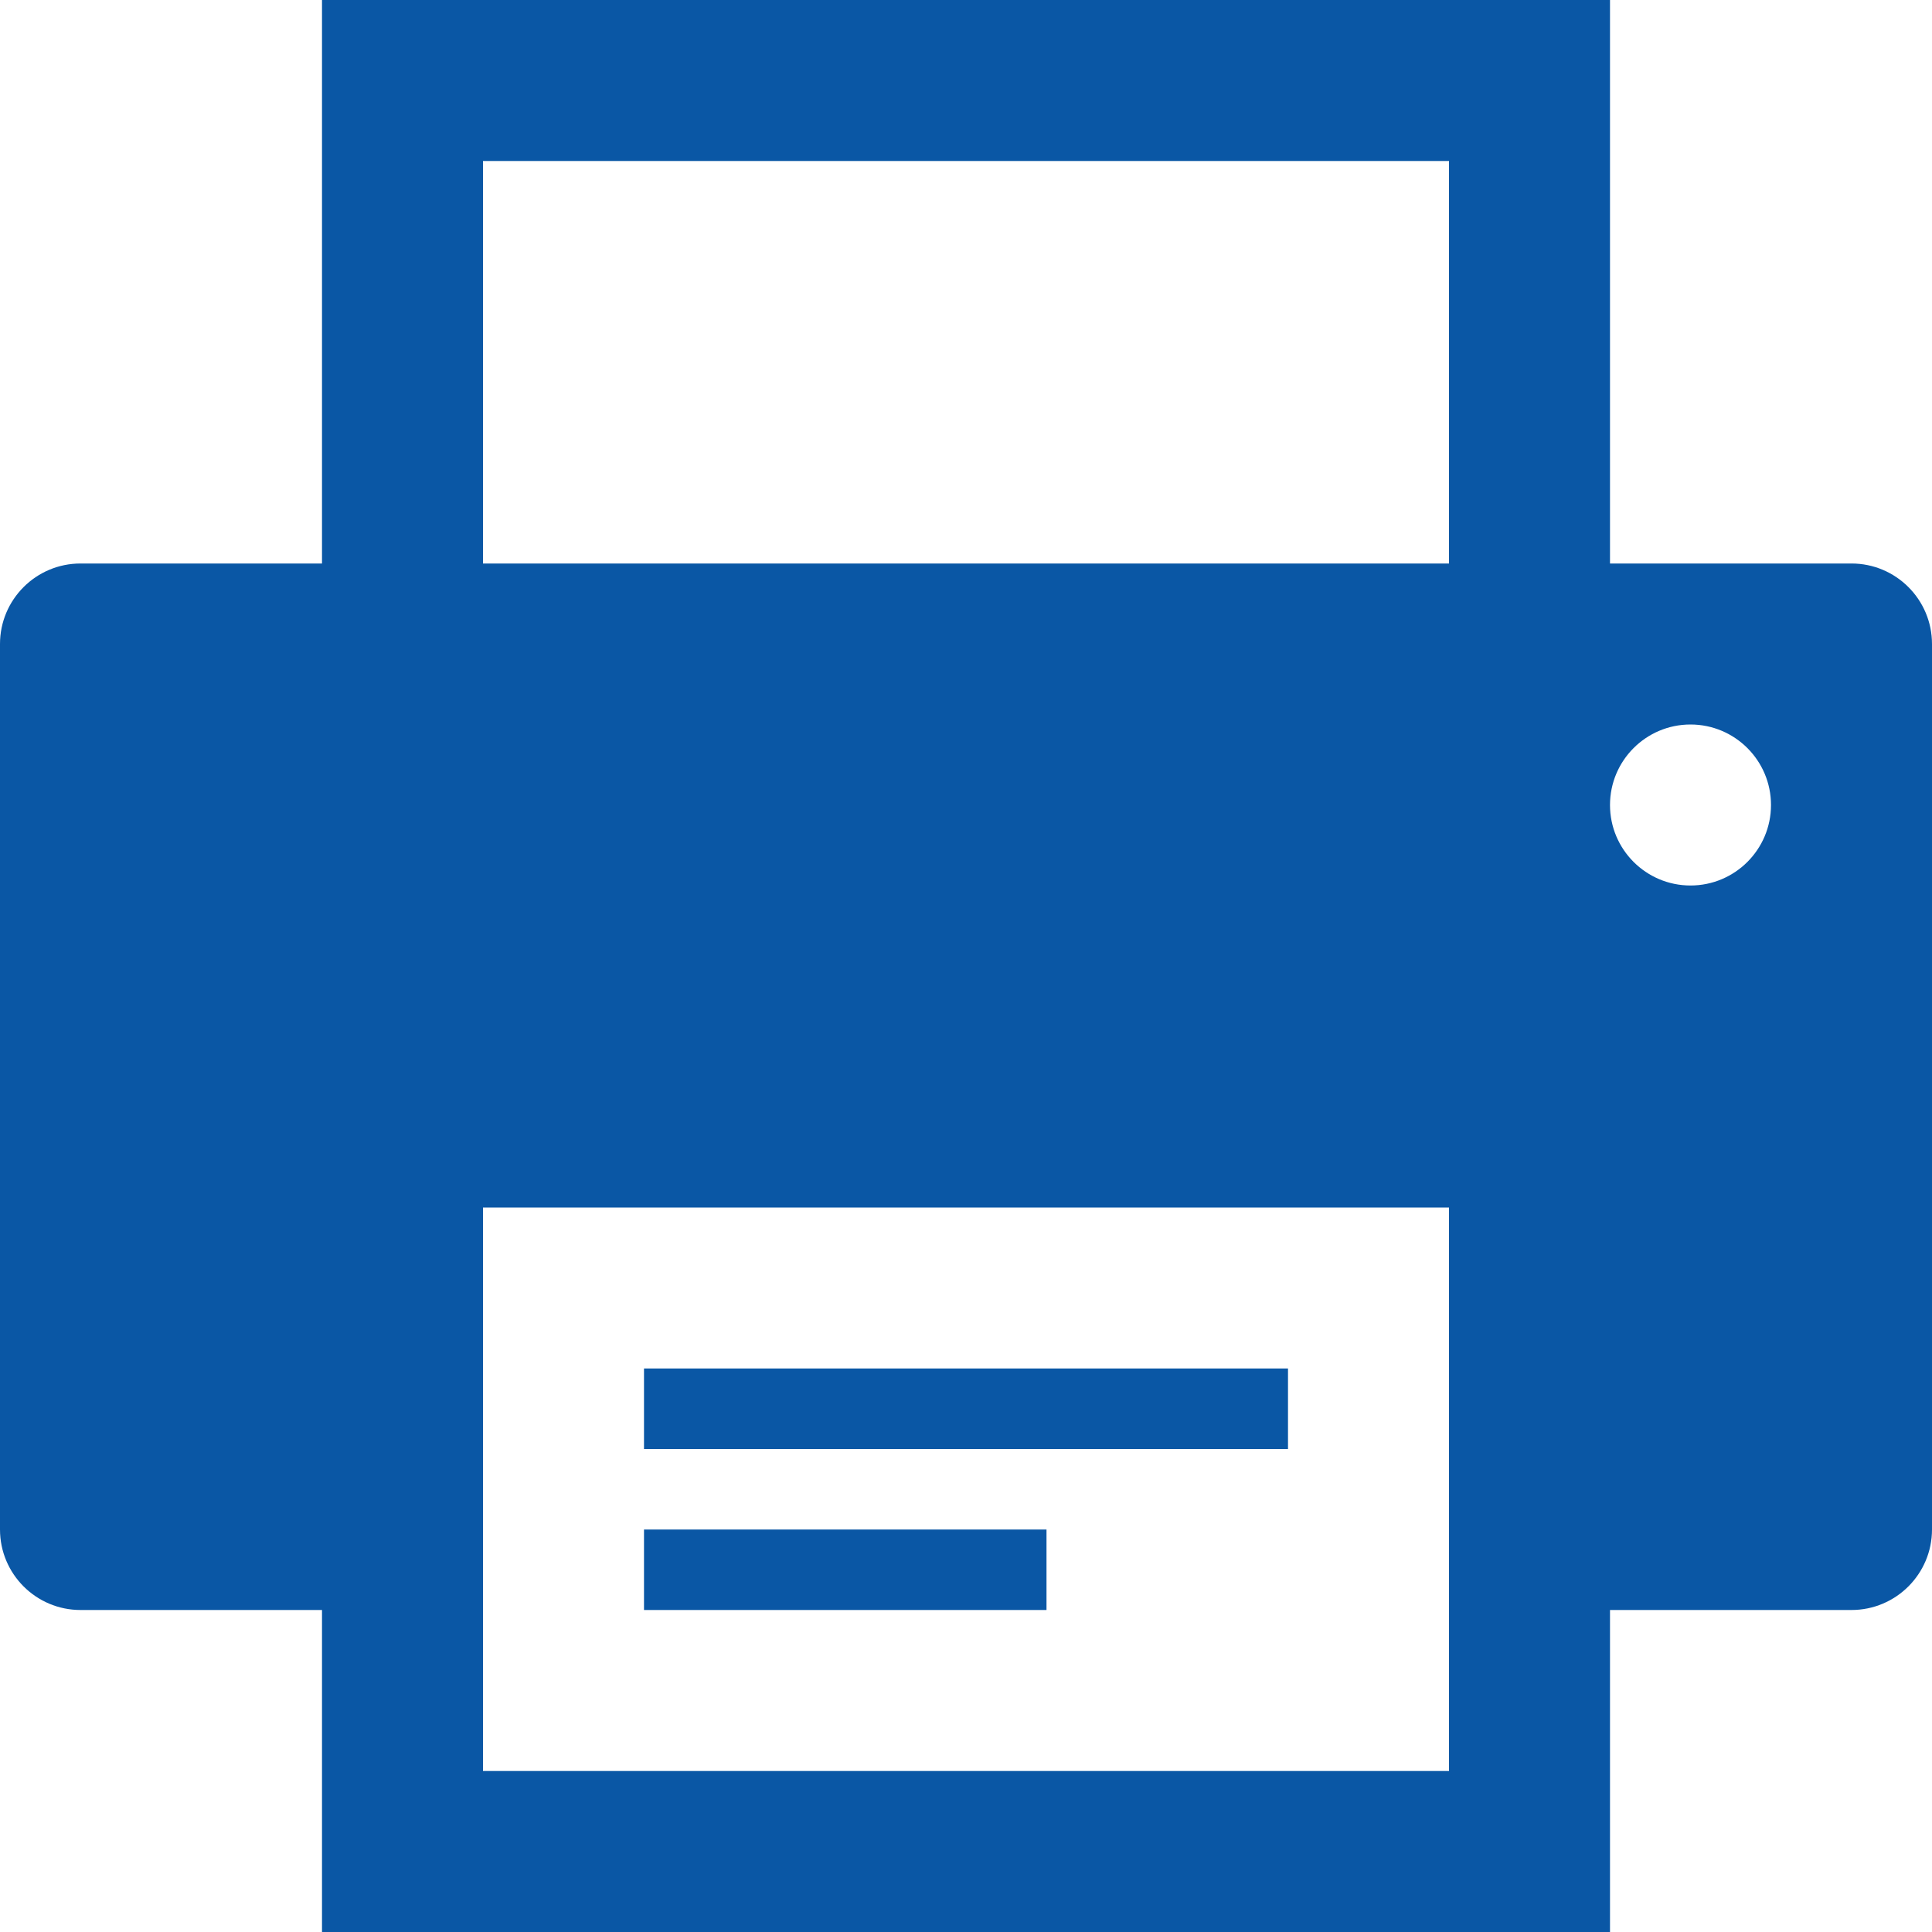 <svg xmlns="http://www.w3.org/2000/svg" viewBox="0 0 24 24" enable-background="new 0 0 24 24" width="40" height="40" style="fill: rgb(10, 87, 165);">
    <path d="M 4 0 L 4 7 L 1 7 C 0.448 7 0 7.448 0 8 L 0 19 C 0 19.552 0.448 20 1 20 L 4 20 L 4 24 L 20 24 L 20 20 L 23 20 C 23.552 20 24 19.552 24 19 L 24 8 C 24 7.448 23.552 7 23 7 L 20 7 L 20 0 L 4 0 z M 6 2 L 18 2 L 18 7 L 6 7 L 6 2 z M 21 9 C 21.552 9 22 9.448 22 10 C 22 10.552 21.552 11 21 11 C 20.448 11 20 10.552 20 10 C 20 9.448 20.448 9 21 9 z M 6 15 L 18 15 L 18 22 L 6 22 L 6 15 z M 8 17 L 8 18 L 16 18 L 16 17 L 8 17 z M 8 19 L 8 20 L 13 20 L 13 19 L 8 19 z"/>
</svg>